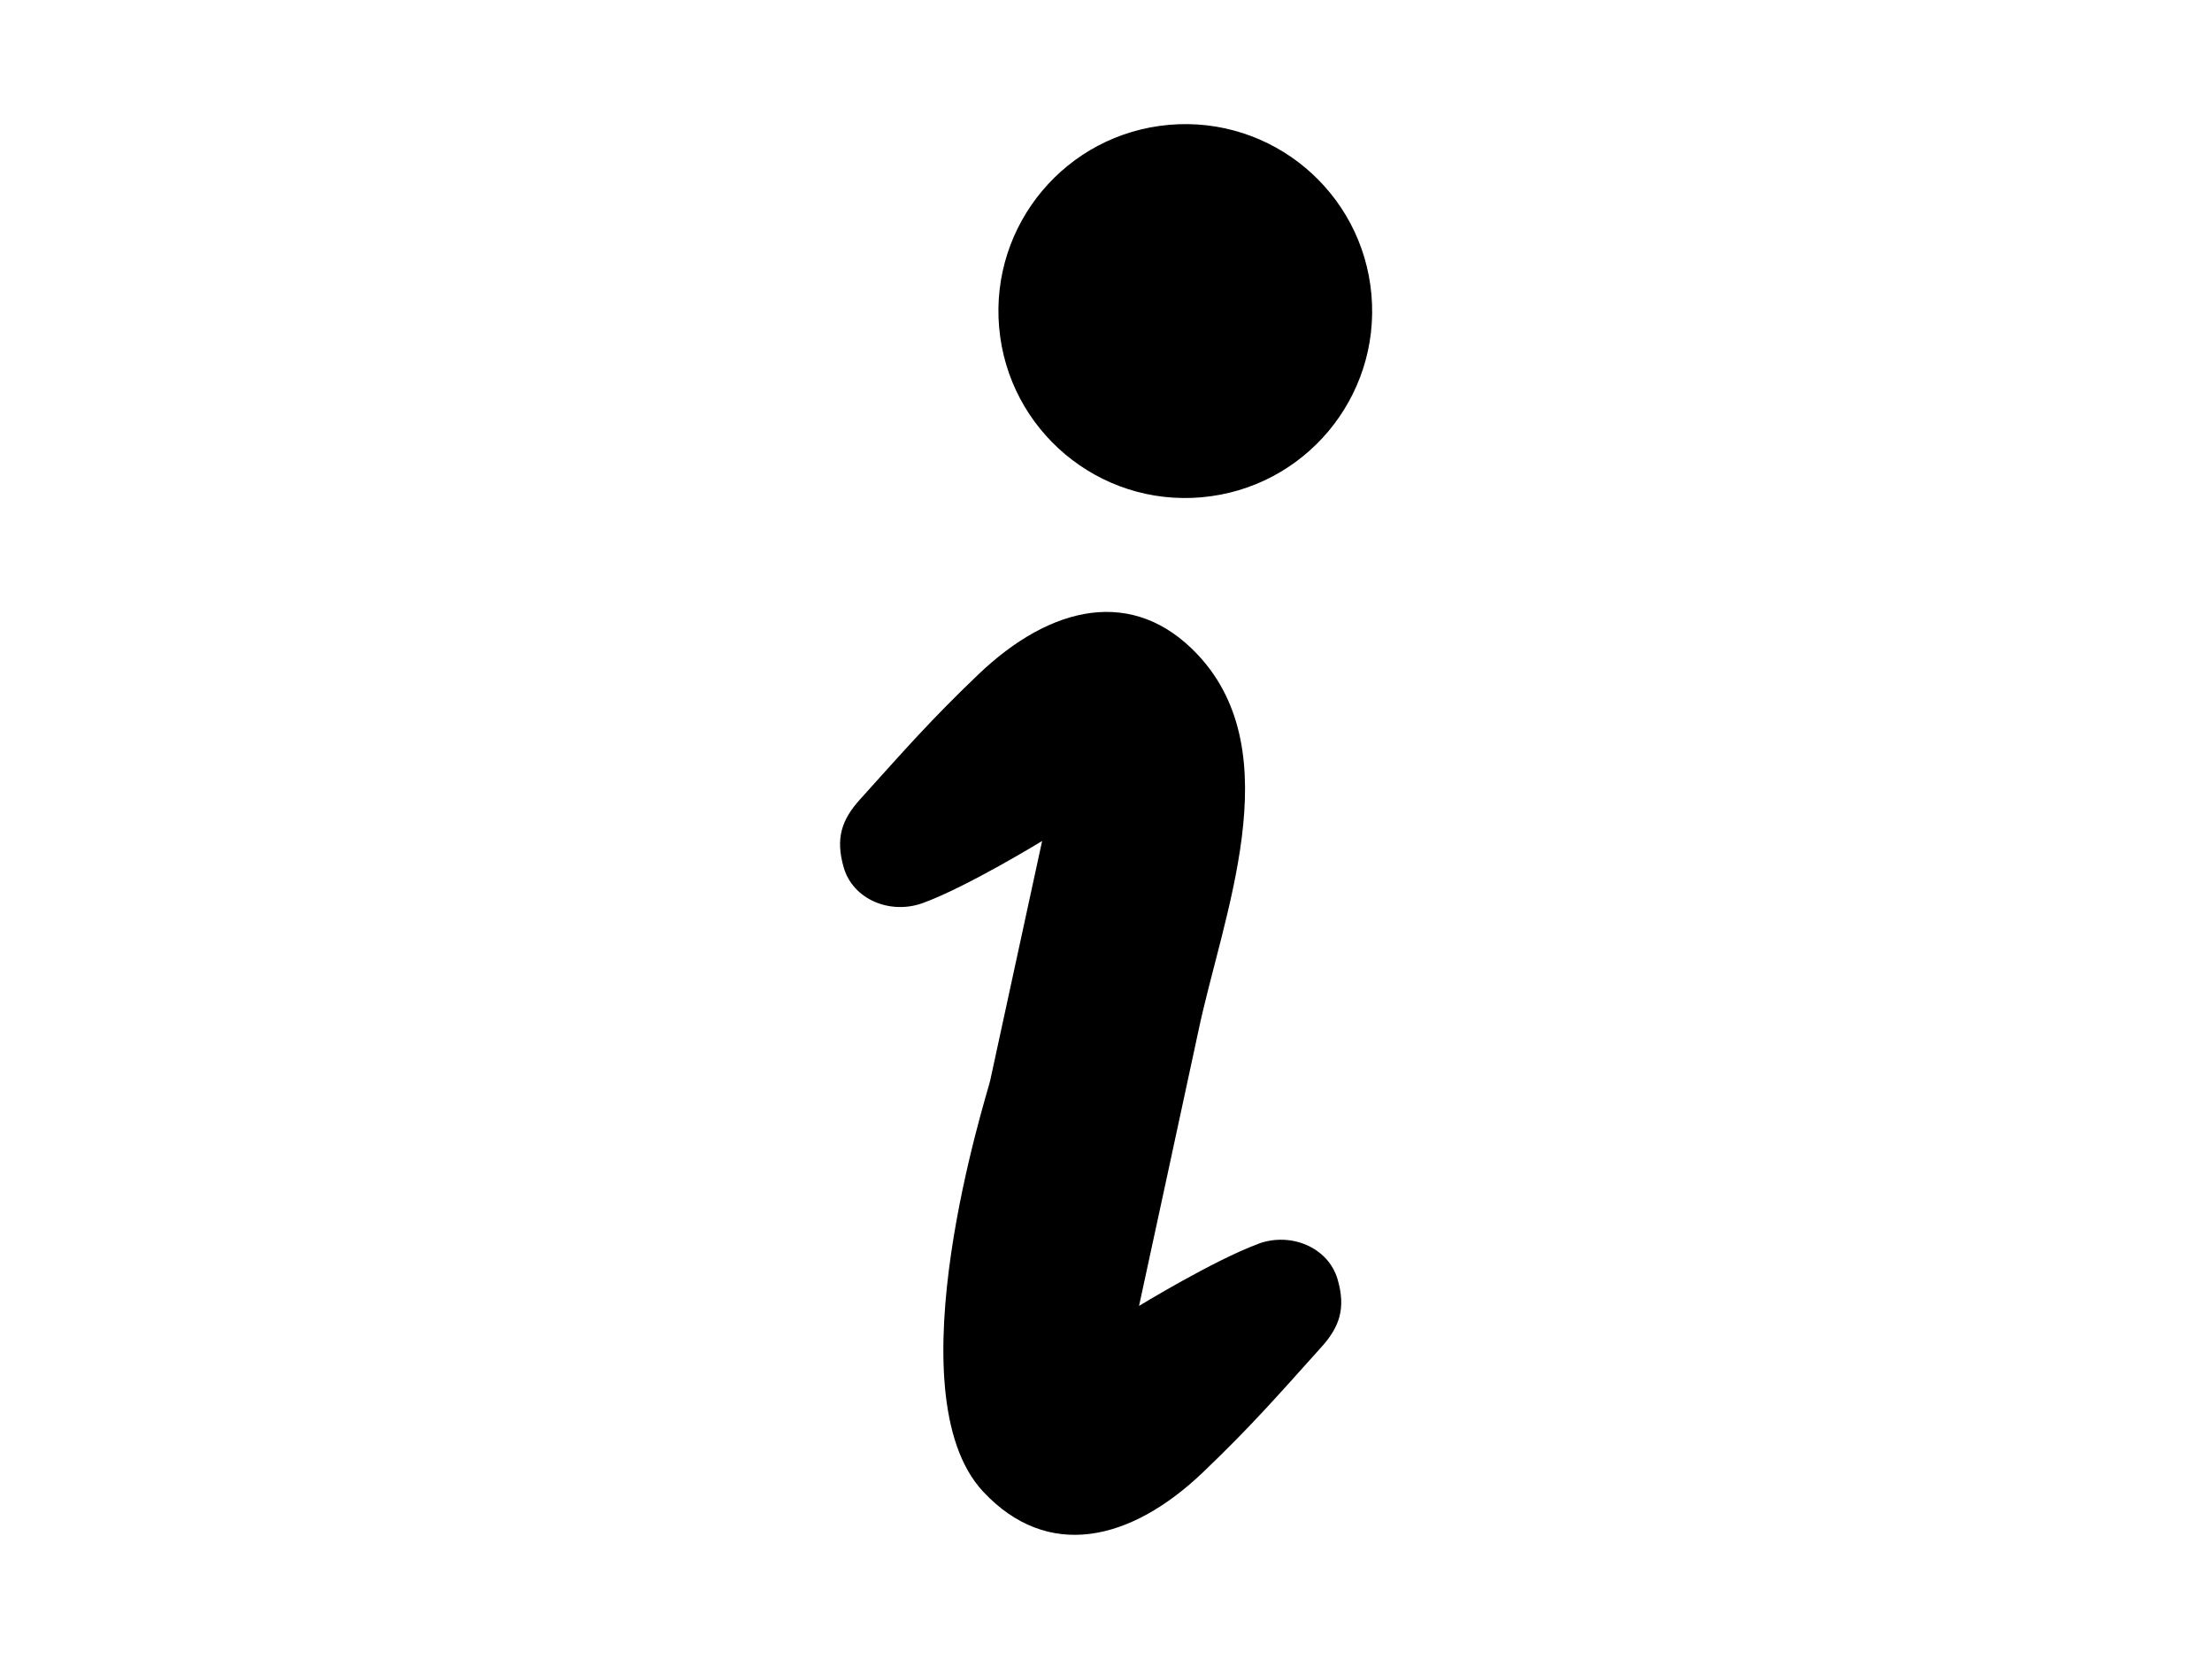 <?xml version="1.0" encoding="UTF-8"?><svg id="_レイヤー_1" xmlns="http://www.w3.org/2000/svg" viewBox="0 0 160 120"><defs><style>.cls-1{fill:none;}</style></defs><rect class="cls-1" width="160" height="120"/><path d="M86.91,35.97c7.44-.65,12.94-7.21,12.29-14.65-.65-7.44-7.2-12.94-14.64-12.29-7.44.65-12.94,7.21-12.29,14.65.65,7.44,7.21,12.95,14.65,12.29Z"/><path d="M91.02,89.97c-3.21,1.18-8.63,4.49-8.63,4.49,0,0,4.11-18.99,4.28-19.82,1.74-8.34,6.67-20.1-.01-27.26-4.65-4.97-10.63-3.63-15.9,1.41-3.48,3.33-5.33,5.46-8.55,9.03-1.31,1.45-1.8,2.8-1.18,4.93.66,2.3,3.35,3.43,5.72,2.57,3.21-1.17,8.63-4.49,8.63-4.49,0,0-2.51,11.56-3.76,17.34-.17.82-7.19,22.58-.5,29.73,4.65,4.97,10.63,3.63,15.9-1.41,3.48-3.33,5.33-5.46,8.55-9.04,1.31-1.45,1.8-2.8,1.18-4.92-.67-2.29-3.35-3.43-5.72-2.57Z"/></svg>